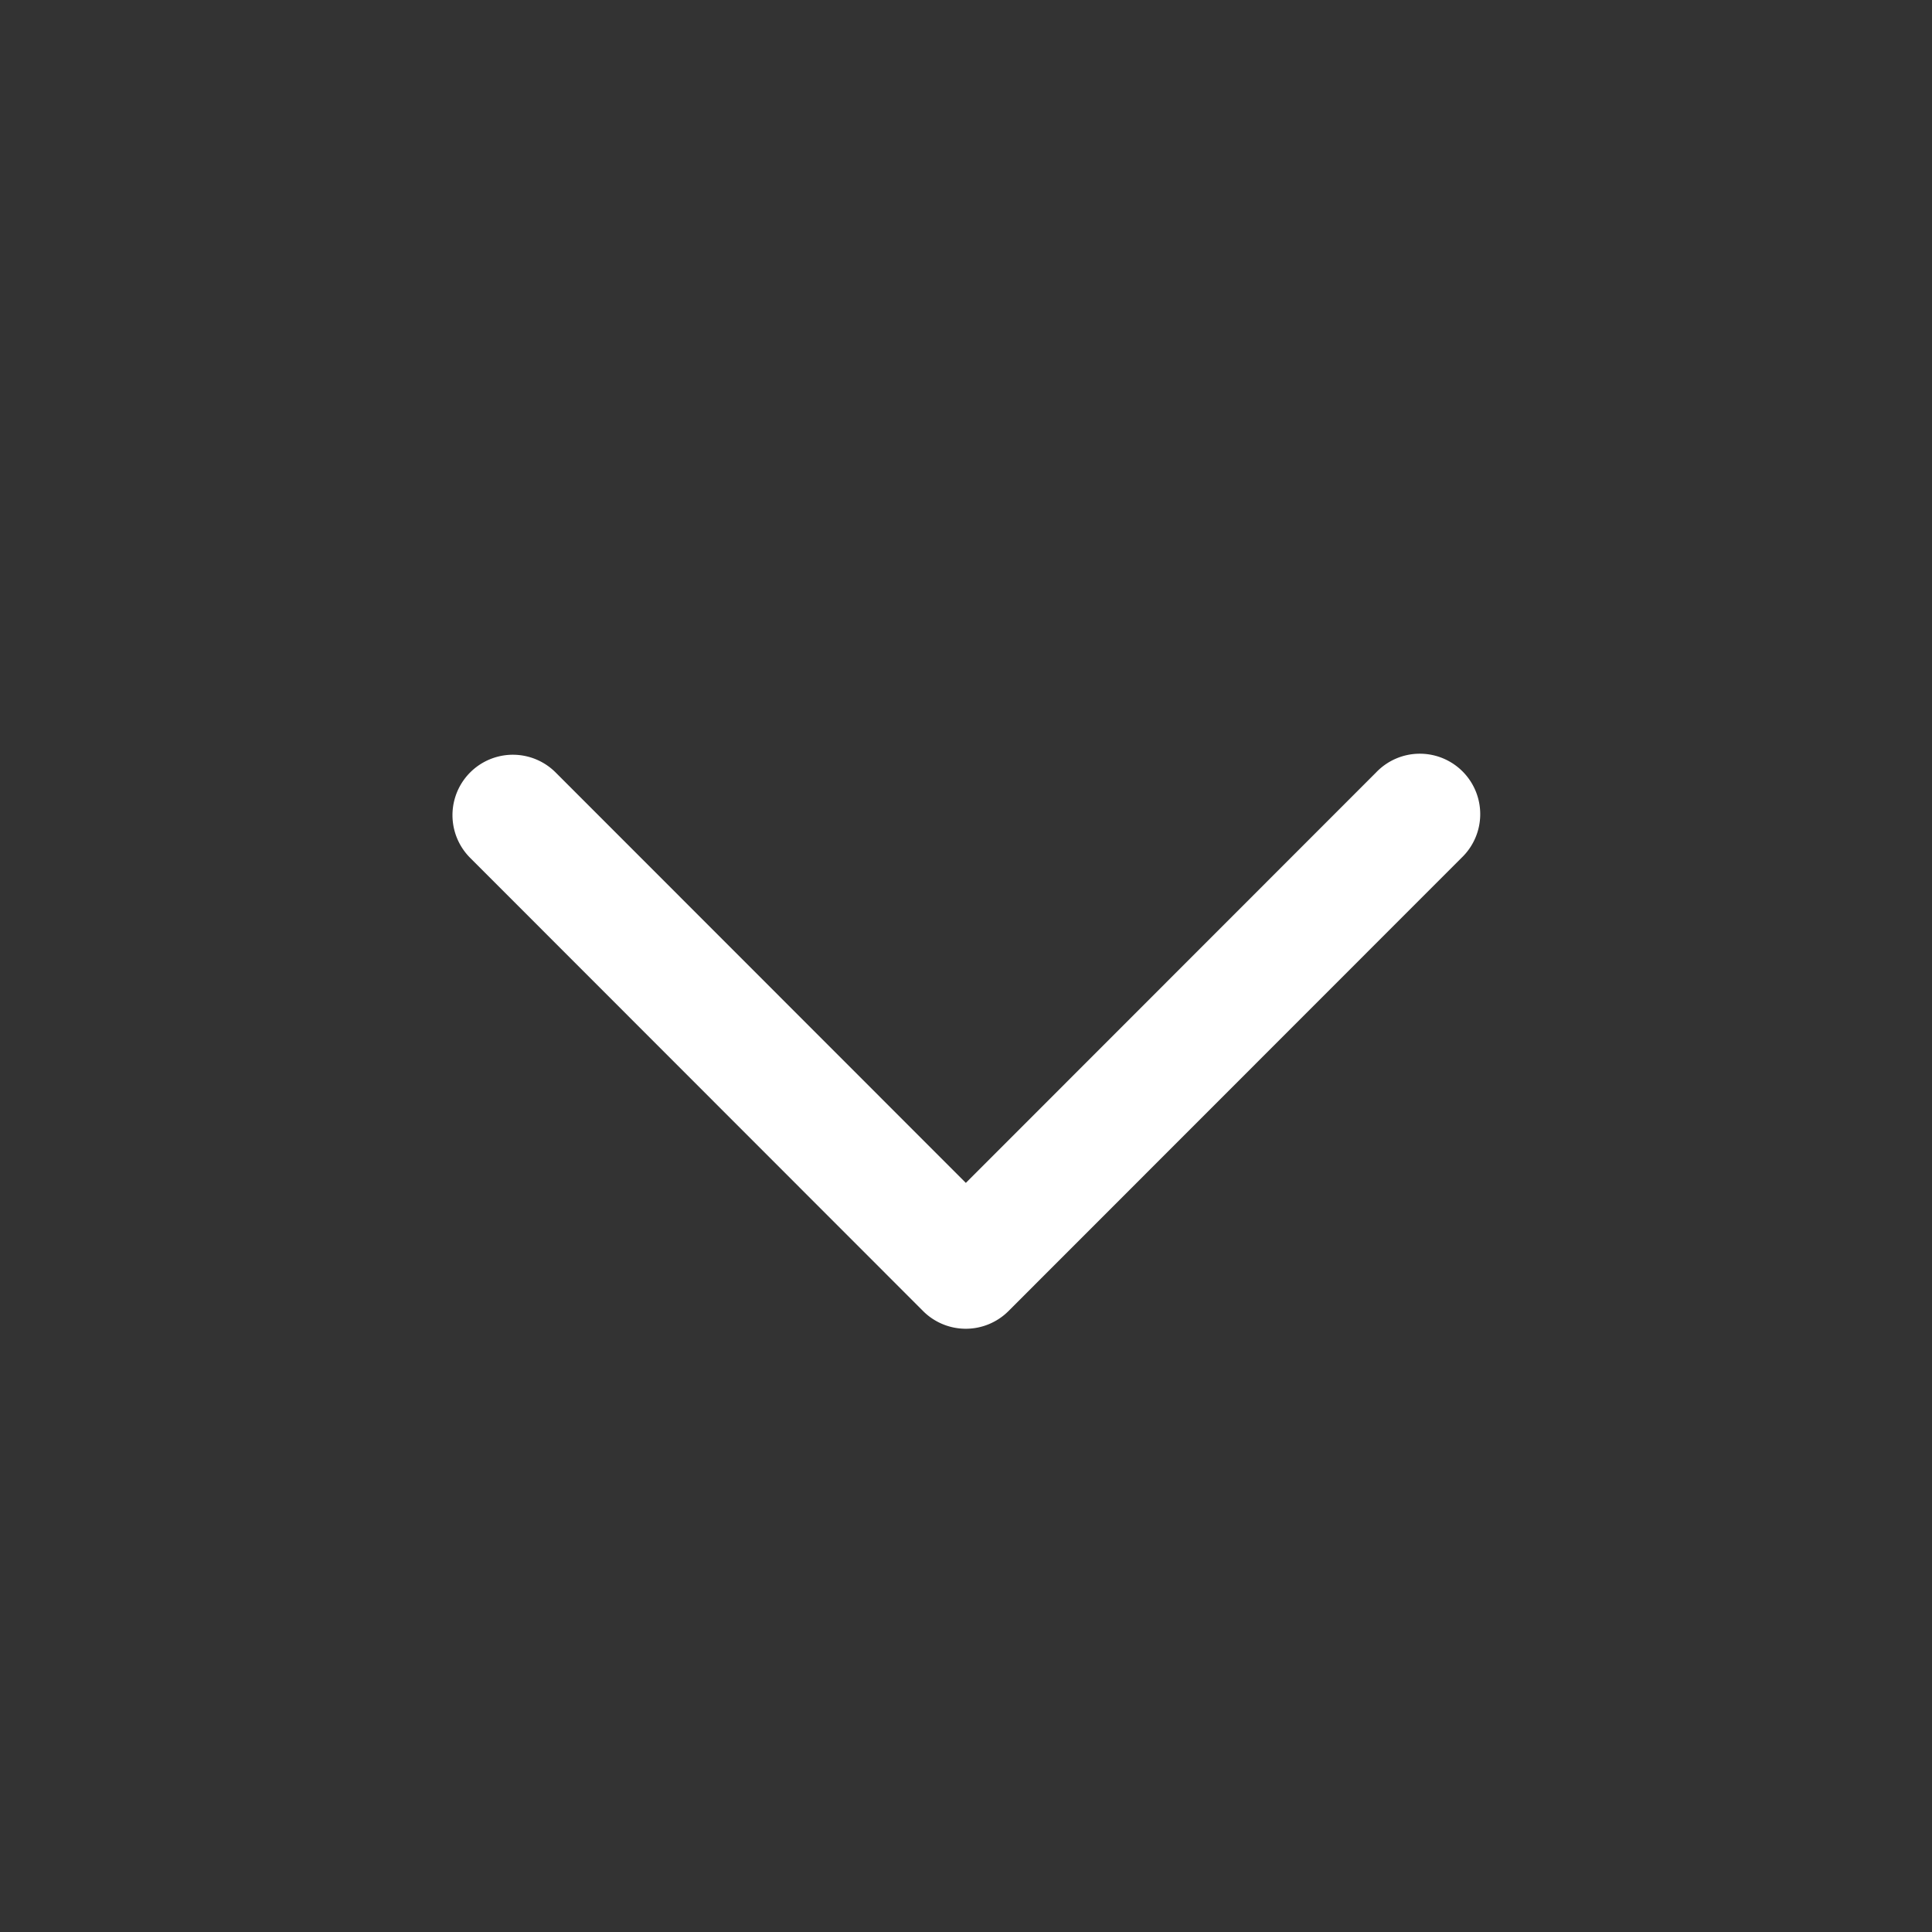 <svg xmlns="http://www.w3.org/2000/svg" viewBox="0 0 64 64"><rect x="0" y="0" width="64" height="64" fill="#333333" stroke="none"/><path fill-rule="evenodd" d="M33.408 43.43a2 2 0 0 1-2.83 0L15.575 28.418a2 2 0 1 1 2.83-2.83l13.59 13.597 13.59-13.597a2.001 2.001 0 1 1 2.828 2.83Z" fill="#fff"/></svg>